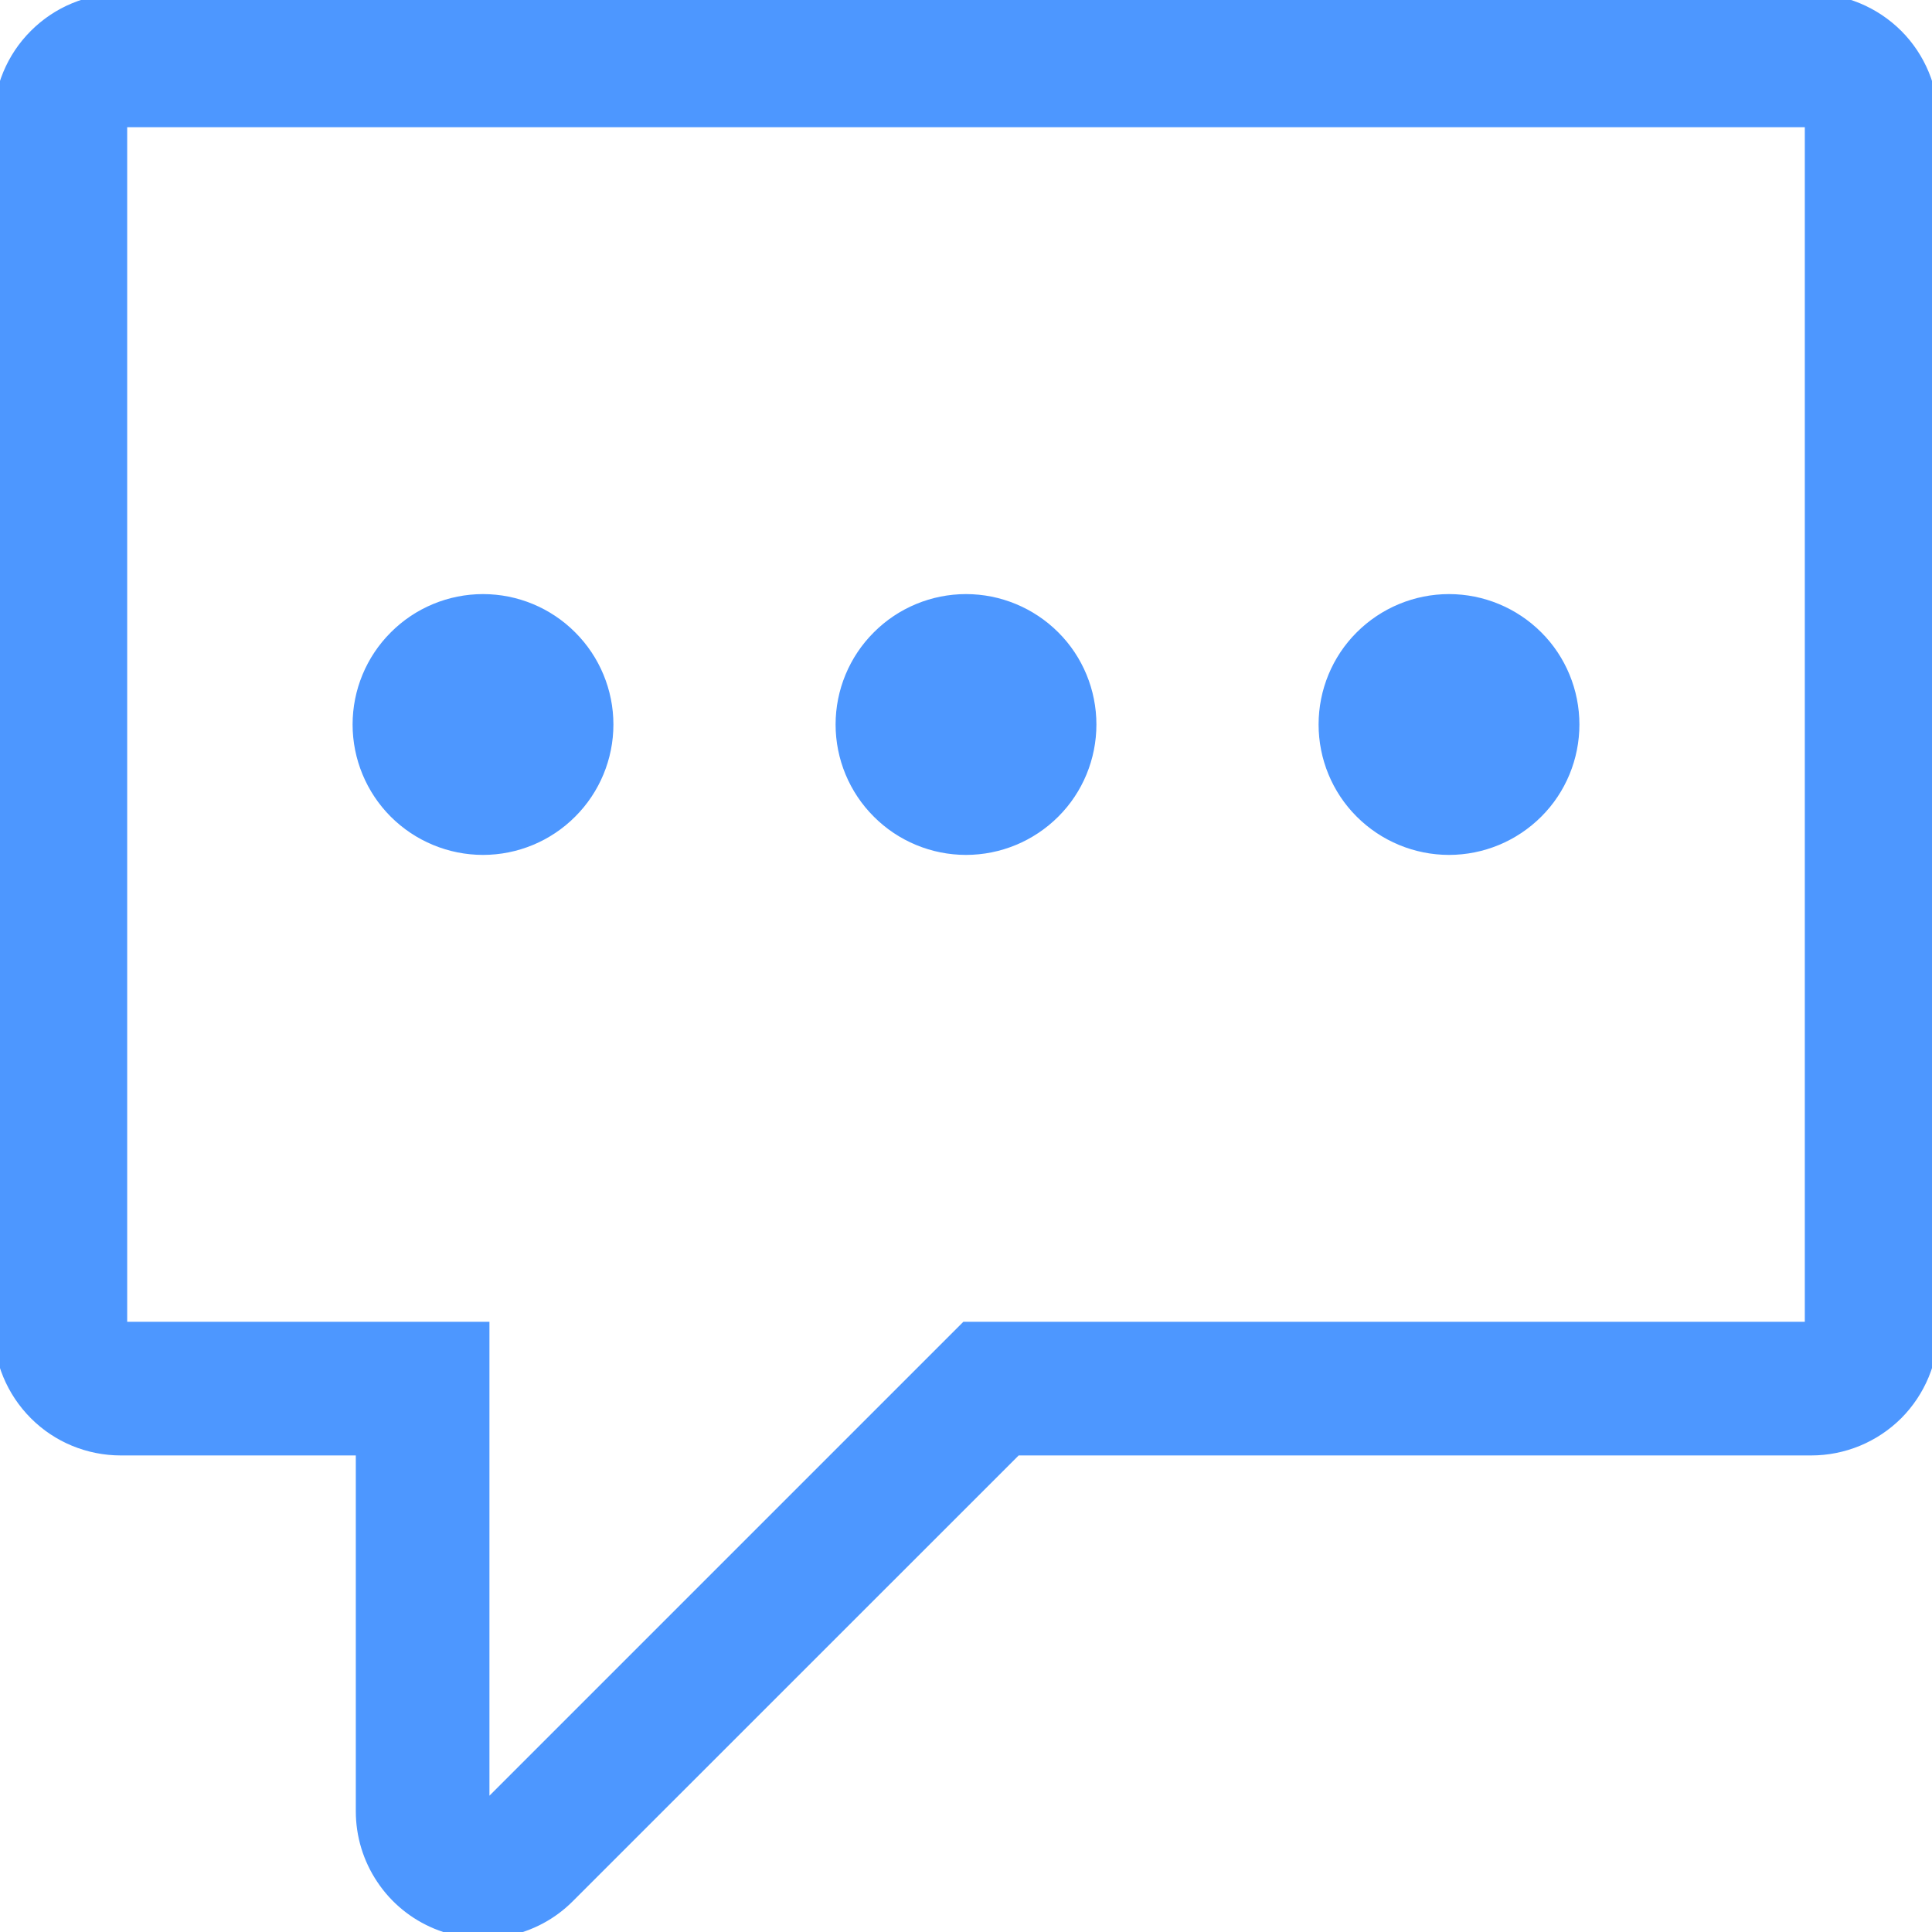 <?xml version="1.0" encoding="UTF-8" standalone="no"?> <svg xmlns="http://www.w3.org/2000/svg" xmlns:xlink="http://www.w3.org/1999/xlink" xmlns:serif="http://www.serif.com/" width="100%" height="100%" viewBox="0 0 18 18" version="1.1" xml:space="preserve" style="fill-rule:evenodd;clip-rule:evenodd;"><g><path d="M5.625,6.75c0,0.298 -0.119,0.585 -0.33,0.795c-0.21,0.211 -0.497,0.33 -0.795,0.33c-0.298,0 -0.585,-0.119 -0.795,-0.33c-0.211,-0.21 -0.33,-0.497 -0.33,-0.795c0,-0.298 0.119,-0.585 0.33,-0.795c0.21,-0.211 0.497,-0.33 0.795,-0.33c0.298,0 0.585,0.119 0.795,0.33c0.211,0.21 0.33,0.497 0.33,0.795Zm4.5,0c0,0.298 -0.118,0.585 -0.329,0.795c-0.211,0.211 -0.498,0.33 -0.796,0.33c-0.298,0 -0.585,-0.119 -0.795,-0.33c-0.211,-0.21 -0.33,-0.497 -0.33,-0.795c0,-0.298 0.119,-0.585 0.33,-0.795c0.21,-0.211 0.497,-0.33 0.795,-0.33c0.298,0 0.585,0.119 0.796,0.33c0.211,0.21 0.329,0.497 0.329,0.795Zm3.375,1.125c0.298,0 0.585,-0.119 0.796,-0.33c0.211,-0.21 0.329,-0.497 0.329,-0.795c0,-0.298 -0.118,-0.585 -0.329,-0.795c-0.211,-0.211 -0.498,-0.33 -0.796,-0.33c-0.298,0 -0.585,0.119 -0.796,0.33c-0.211,0.21 -0.329,0.497 -0.329,0.795c0,0.298 0.118,0.585 0.329,0.795c0.211,0.211 0.498,0.33 0.796,0.33Zm-12.375,5.625c-0.298,0 -0.585,-0.118 -0.795,-0.329c-0.211,-0.211 -0.33,-0.498 -0.33,-0.796l0,-11.25c0,-0.298 0.119,-0.585 0.33,-0.795c0.21,-0.211 0.497,-0.33 0.795,-0.33l15.75,0c0.298,0 0.584,0.119 0.796,0.33c0.21,0.21 0.329,0.497 0.329,0.795l0,11.25c0,0.298 -0.119,0.585 -0.329,0.796c-0.212,0.211 -0.498,0.329 -0.796,0.329l-7.409,0l-4.171,4.17c-0.157,0.158 -0.357,0.265 -0.576,0.308c-0.218,0.043 -0.444,0.021 -0.649,-0.064c-0.206,-0.085 -0.382,-0.229 -0.505,-0.414c-0.124,-0.185 -0.19,-0.402 -0.19,-0.625l-0,-3.375l-2.25,0Zm3.375,-1.125l-0,4.5l4.5,-4.5l7.875,0l0,-11.25l-15.75,0l0,11.25l3.375,0Z" style="fill:#4d97ff;fill-rule:nonzero;stroke:#4d97ff;stroke-width:0.12px;"></path><path d="M5.625,6.75c0,0.298 -0.119,0.585 -0.33,0.795c-0.21,0.211 -0.497,0.33 -0.795,0.33c-0.298,0 -0.585,-0.119 -0.796,-0.33c-0.21,-0.21 -0.329,-0.497 -0.329,-0.795c0,-0.298 0.119,-0.585 0.33,-0.795c0.21,-0.211 0.497,-0.33 0.795,-0.33c0.298,0 0.585,0.119 0.795,0.33c0.211,0.21 0.33,0.497 0.33,0.795Zm4.5,0c0,0.298 -0.118,0.585 -0.329,0.795c-0.211,0.211 -0.498,0.33 -0.796,0.33c-0.298,0 -0.585,-0.119 -0.795,-0.33c-0.211,-0.21 -0.33,-0.497 -0.33,-0.795c0,-0.298 0.119,-0.585 0.33,-0.795c0.21,-0.211 0.497,-0.33 0.795,-0.33c0.298,0 0.585,0.119 0.796,0.33c0.211,0.21 0.329,0.497 0.329,0.795Zm3.375,1.125c0.298,0 0.585,-0.119 0.796,-0.33c0.211,-0.21 0.329,-0.497 0.329,-0.795c0,-0.298 -0.118,-0.585 -0.329,-0.795c-0.211,-0.211 -0.498,-0.33 -0.796,-0.33c-0.298,0 -0.585,0.119 -0.796,0.33c-0.211,0.21 -0.329,0.497 -0.329,0.795c0,0.298 0.118,0.585 0.329,0.795c0.211,0.211 0.498,0.33 0.796,0.33Z" style="fill:#4d97ff;fill-rule:nonzero;stroke:#4d97ff;stroke-width:0.18px;"></path></g></svg> 